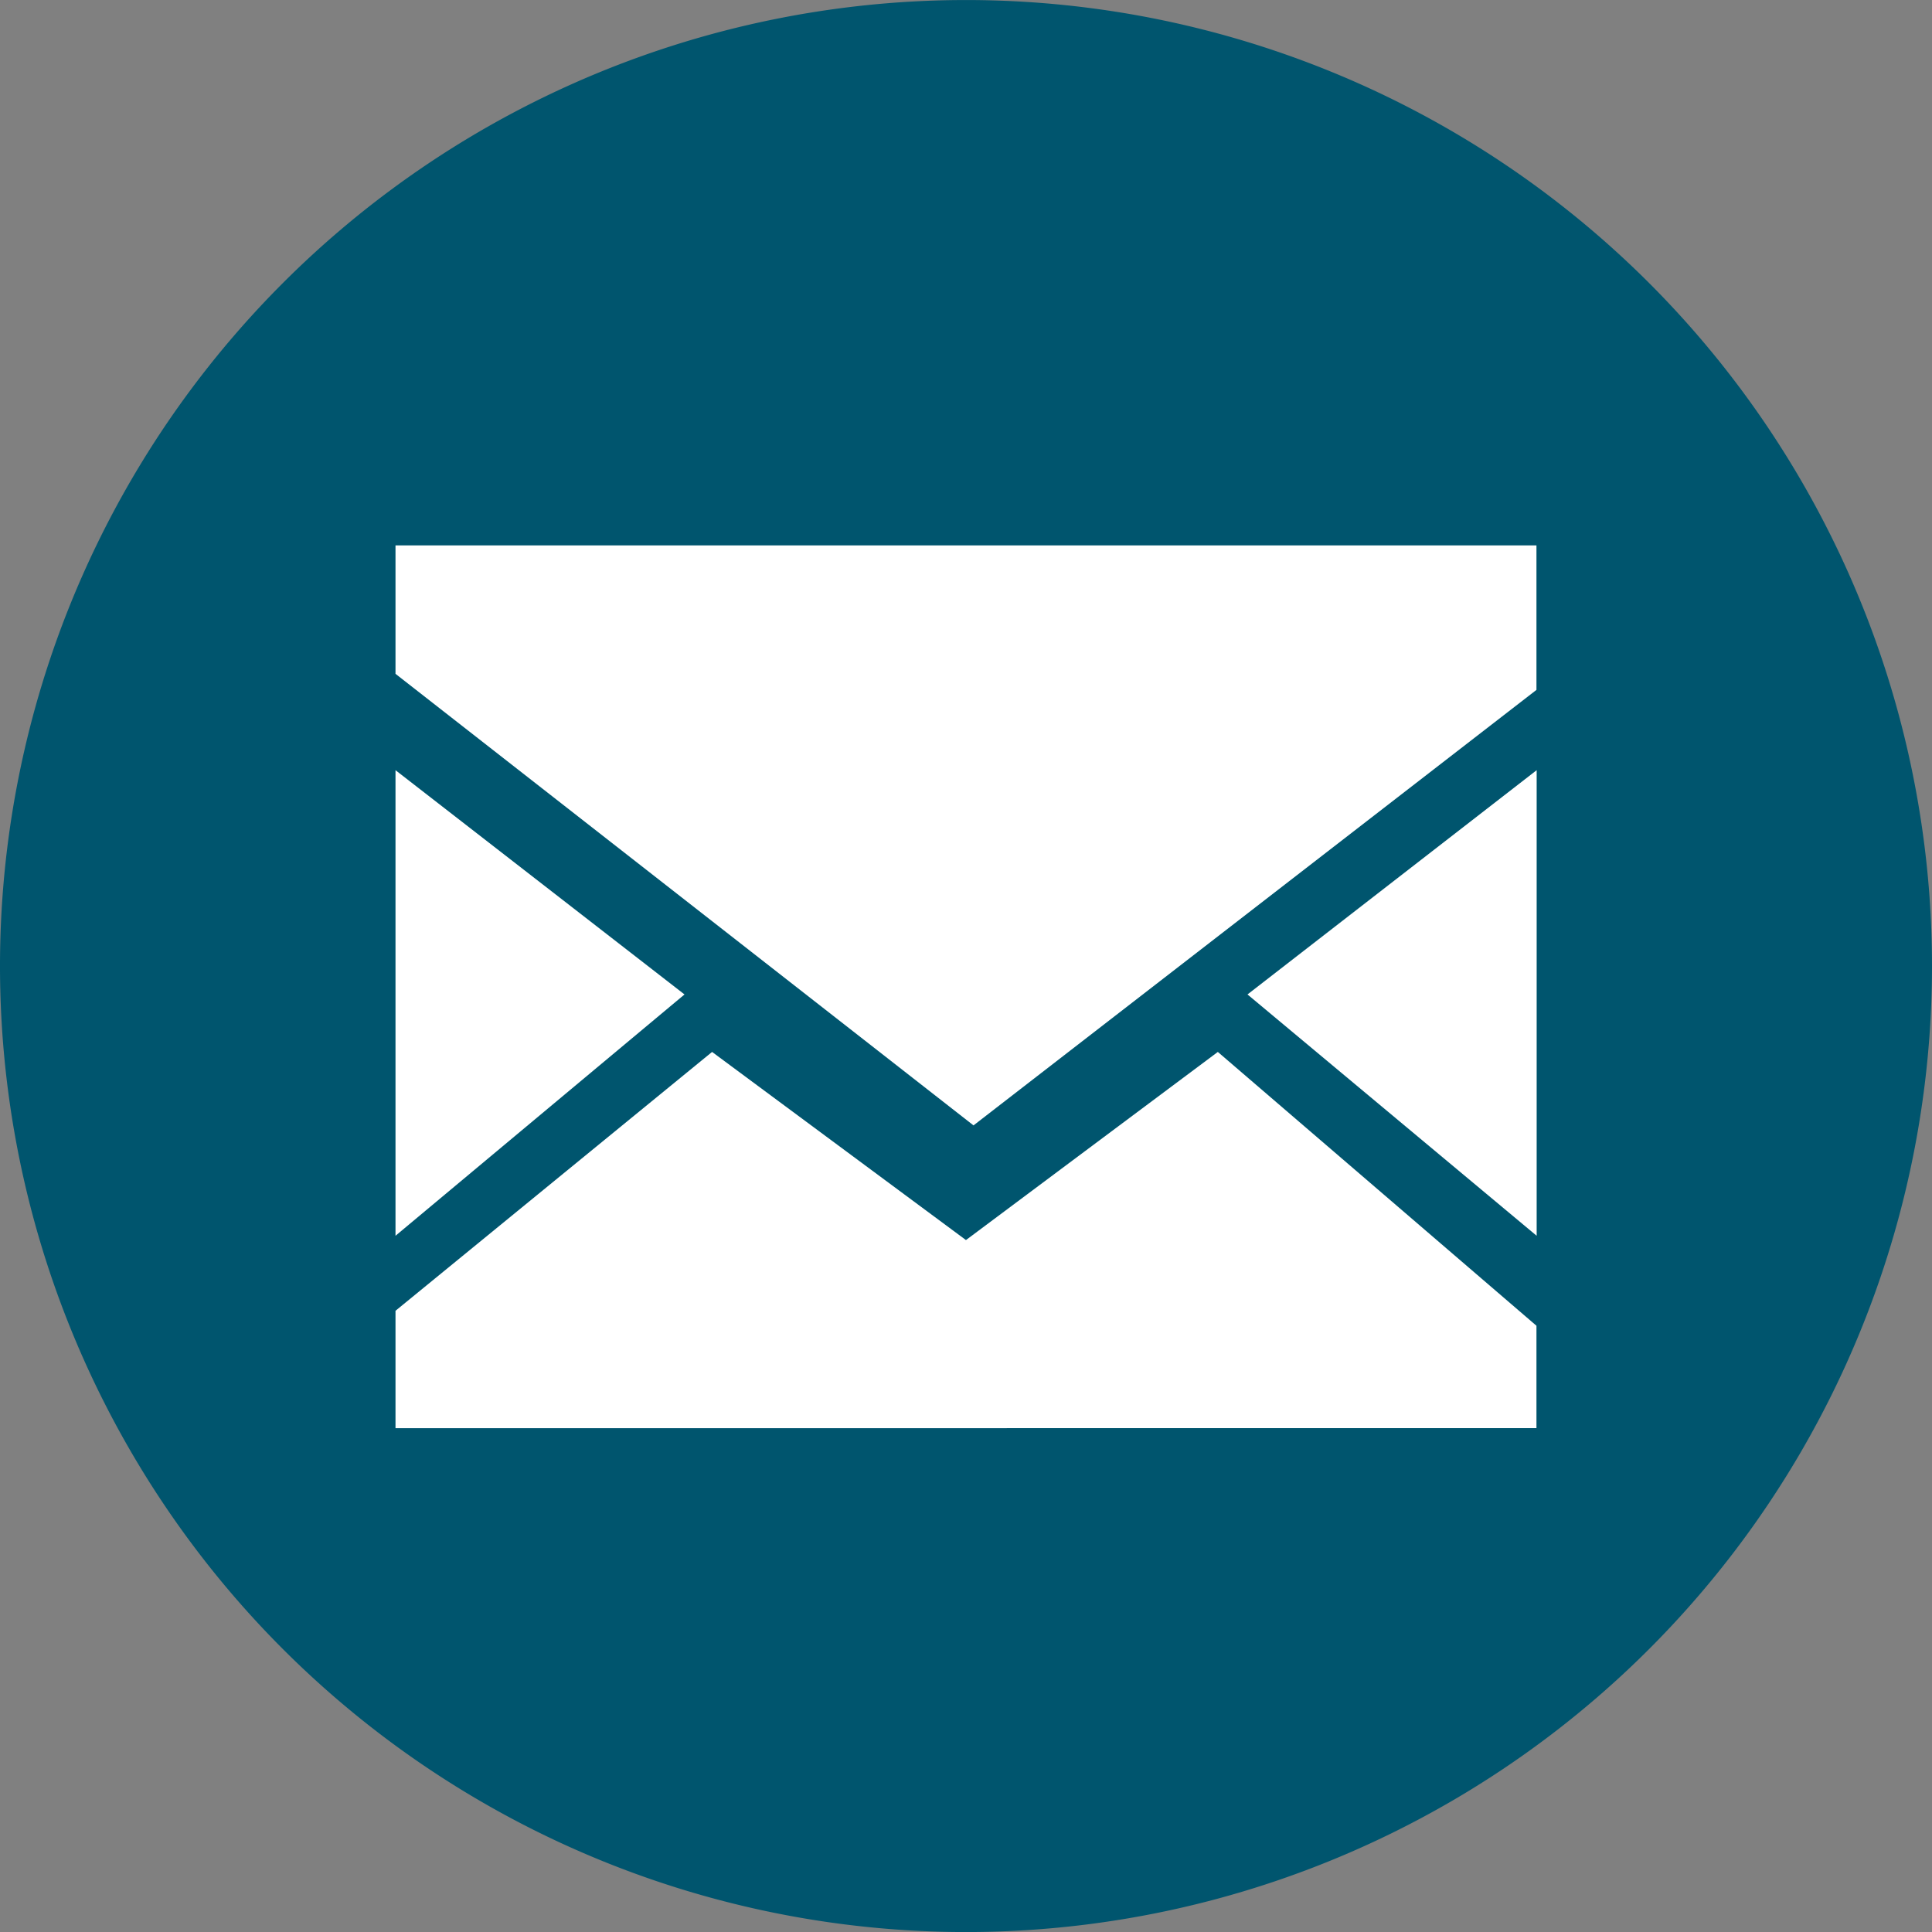 <svg id="Groupe_627" data-name="Groupe 627" xmlns="http://www.w3.org/2000/svg" xmlns:xlink="http://www.w3.org/1999/xlink" width="46.314" height="46.314" viewBox="0 0 46.314 46.314">
  <rect x="0" y="0" width="46.314" height="46.314" fill="#808080" stroke="none"/>
  <defs>
    <clipPath id="clip-path">
      <rect id="Rectangle_54" data-name="Rectangle 54" width="46.314" height="46.314" fill="#009b97"/>
    </clipPath>
  </defs>
  <g id="Groupe_85" data-name="Groupe 85" clip-path="url(#clip-path)">
    <path id="Tracé_102" data-name="Tracé 102" d="M46.314,23.156A23.157,23.157,0,1,0,23.157,46.314,23.157,23.157,0,0,0,46.314,23.156" transform="translate(0 0.001)" fill="#00556e"/>
    <path id="Tracé_103" data-name="Tracé 103" d="M22.311,30.764H49.662v3.464L36.167,44.668,22.311,33.843Z" transform="translate(-12.83 -17.69)" fill="#fff"/>
    <path id="Tracé_104" data-name="Tracé 104" d="M22.311,43.444l6.928,5.376-6.928,5.785Z" transform="translate(-12.83 -24.981)" fill="#fff"/>
    <path id="Tracé_105" data-name="Tracé 105" d="M77.3,43.444,70.368,48.82,77.3,54.605Z" transform="translate(-40.463 -24.981)" fill="#fff"/>
    <path id="Tracé_106" data-name="Tracé 106" d="M22.311,68.356V65.541L29.9,59.336l6.086,4.51,6.038-4.51L49.662,65.9v2.454Z" transform="translate(-12.83 -34.119)" fill="#fff"/>
  </g>
</svg>

